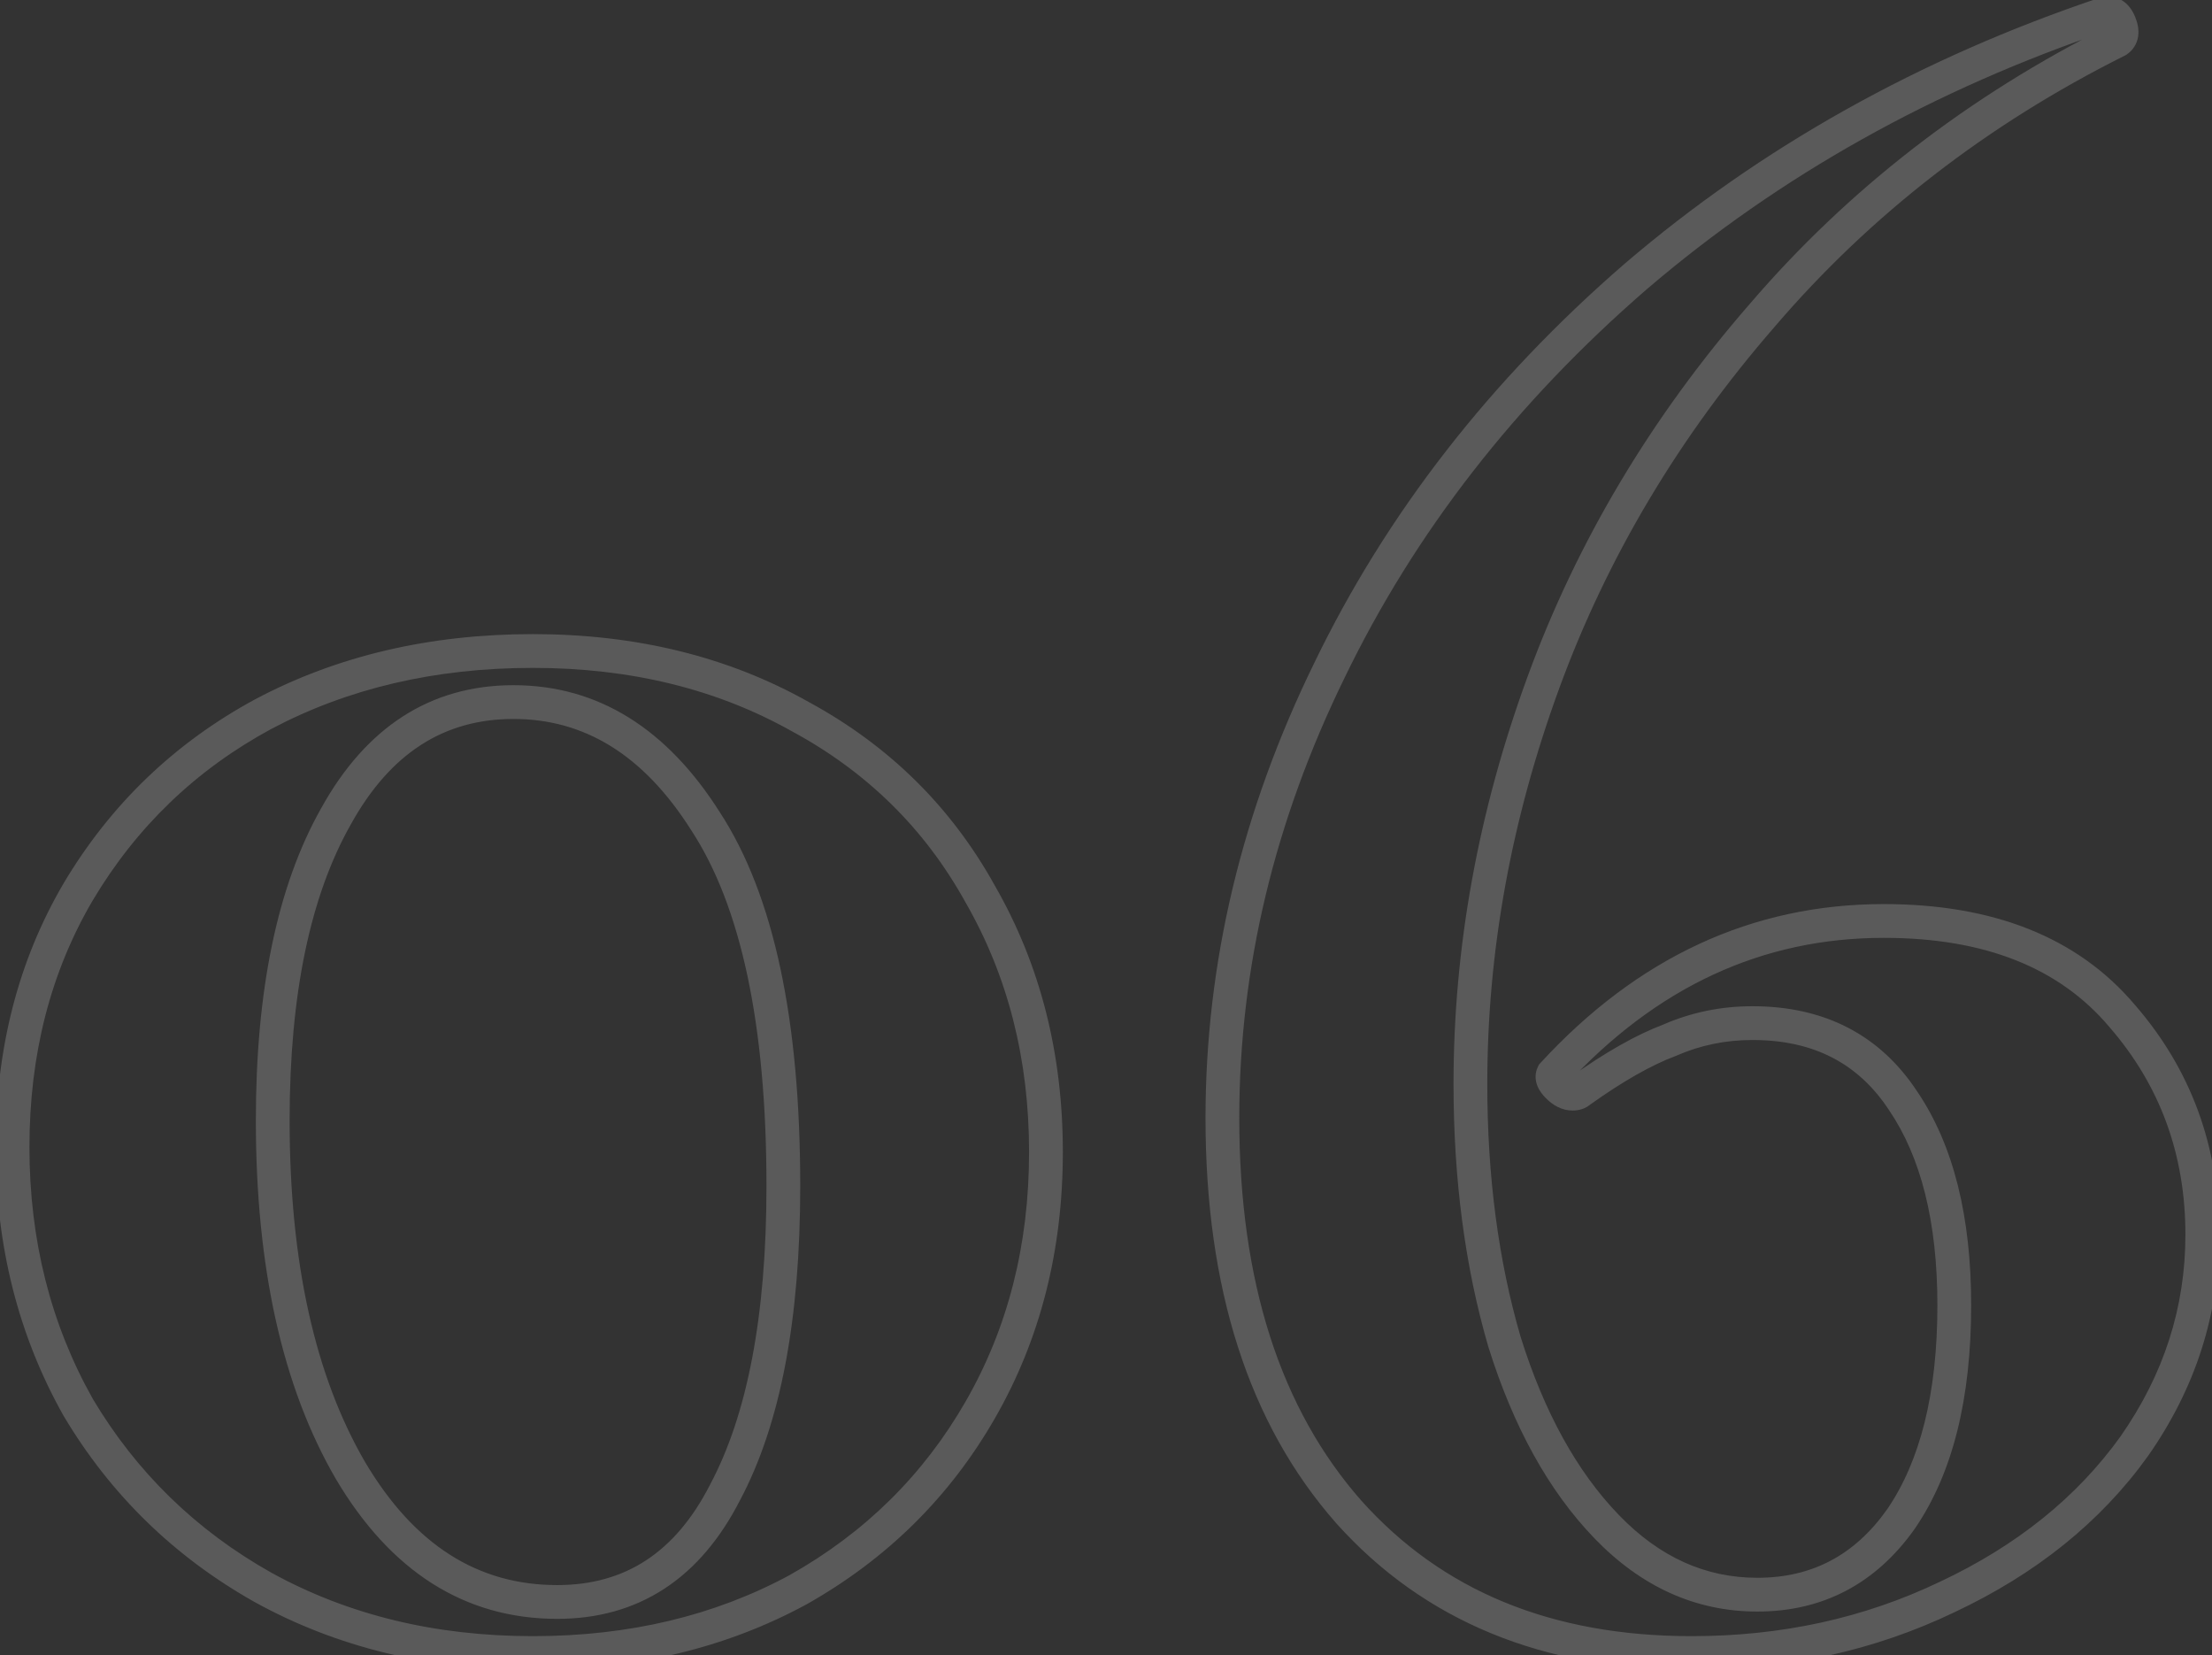 <?xml version="1.0" encoding="UTF-8"?> <svg xmlns="http://www.w3.org/2000/svg" width="131" height="98" viewBox="0 0 131 98" fill="none"><rect x="0" y="0" width="131" height="98" fill="#333333" stroke="none"/> <path opacity="0.2" d="M15.576 93.984L15.086 94.856L15.093 94.86L15.576 93.984ZM4.632 83.328L3.76 83.818L3.767 83.829L3.773 83.84L4.632 83.328ZM4.632 52.8L3.773 52.288L3.77 52.294L4.632 52.8ZM15.576 42.288L15.107 41.405L15.1 41.409L15.576 42.288ZM47.4 42.432L46.91 43.304L46.917 43.307L46.924 43.311L47.4 42.432ZM58.056 52.944L57.181 53.428L57.185 53.435L57.189 53.442L58.056 52.944ZM58.056 83.472L57.189 82.974L57.189 82.974L58.056 83.472ZM47.256 94.128L47.732 95.007L47.739 95.004L47.746 95L47.256 94.128ZM42.936 88.368L42.054 87.897L42.05 87.905L42.046 87.913L42.936 88.368ZM41.784 48.624L40.939 49.159L40.943 49.165L40.947 49.171L41.784 48.624ZM19.896 48.336L20.767 48.828L20.771 48.82L19.896 48.336ZM20.76 87.072L19.896 87.575L19.9 87.582L20.76 87.072ZM31.56 96.872C25.758 96.872 20.599 95.61 16.059 93.108L15.093 94.86C19.961 97.542 25.458 98.872 31.56 98.872V96.872ZM16.066 93.112C11.61 90.606 8.089 87.177 5.491 82.816L3.773 83.84C6.551 88.503 10.326 92.178 15.086 94.856L16.066 93.112ZM5.504 82.838C3.002 78.39 1.744 73.425 1.744 67.92H-0.256C-0.256 73.743 1.078 79.05 3.76 83.818L5.504 82.838ZM1.744 67.92C1.744 62.415 3.002 57.553 5.494 53.306L3.77 52.294C1.078 56.879 -0.256 62.097 -0.256 67.92H1.744ZM5.491 53.312C8.087 48.954 11.603 45.577 16.052 43.167L15.1 41.409C10.333 43.991 6.553 47.622 3.773 52.288L5.491 53.312ZM16.045 43.171C20.588 40.761 25.752 39.544 31.56 39.544V37.544C25.464 37.544 19.972 38.823 15.107 41.405L16.045 43.171ZM31.56 39.544C37.362 39.544 42.469 40.806 46.91 43.304L47.89 41.56C43.114 38.874 37.662 37.544 31.56 37.544V39.544ZM46.924 43.311C51.367 45.718 54.779 49.086 57.181 53.428L58.931 52.46C56.341 47.778 52.649 44.138 47.876 41.553L46.924 43.311ZM57.189 53.442C59.686 57.789 60.944 62.703 60.944 68.208H62.944C62.944 62.385 61.61 57.123 58.923 52.446L57.189 53.442ZM60.944 68.208C60.944 73.713 59.686 78.627 57.189 82.974L58.923 83.97C61.61 79.293 62.944 74.031 62.944 68.208H60.944ZM57.189 82.974C54.688 87.327 51.219 90.751 46.766 93.256L47.746 95C52.509 92.321 56.24 88.641 58.923 83.97L57.189 82.974ZM46.78 93.249C42.334 95.656 37.27 96.872 31.56 96.872V98.872C37.562 98.872 42.962 97.591 47.732 95.007L46.78 93.249ZM33 95.848C35.379 95.848 37.505 95.264 39.342 94.066C41.174 92.871 42.661 91.103 43.826 88.823L42.046 87.913C41.003 89.953 39.73 91.425 38.25 92.39C36.775 93.352 35.038 93.848 33 93.848V95.848ZM43.818 88.839C46.232 84.313 47.392 78.077 47.392 70.224H45.392C45.392 77.923 44.248 83.783 42.054 87.897L43.818 88.839ZM47.392 70.224C47.392 60.458 45.852 53.024 42.621 48.077L40.947 49.171C43.86 53.632 45.392 60.598 45.392 70.224H47.392ZM42.629 48.089C39.514 43.165 35.434 40.568 30.408 40.568V42.568C34.598 42.568 38.102 44.675 40.939 49.159L42.629 48.089ZM30.408 40.568C25.473 40.568 21.663 43.077 19.021 47.852L20.771 48.82C23.121 44.572 26.319 42.568 30.408 42.568V40.568ZM19.025 47.844C16.413 52.466 15.152 58.659 15.152 66.336H17.152C17.152 58.845 18.387 53.038 20.767 48.828L19.025 47.844ZM15.152 66.336C15.152 74.99 16.706 82.093 19.896 87.575L21.624 86.569C18.67 81.491 17.152 74.77 17.152 66.336H15.152ZM19.9 87.582C23.113 93.004 27.488 95.848 33 95.848V93.848C28.336 93.848 24.551 91.508 21.62 86.562L19.9 87.582ZM125.673 60.144L124.91 60.79L124.918 60.8L125.673 60.144ZM126.393 85.632L127.205 86.215L127.212 86.206L126.393 85.632ZM115.305 94.56L114.88 93.655L114.873 93.658L115.305 94.56ZM79.881 89.52L79.131 90.181L79.136 90.188L79.881 89.52ZM78.729 39.696L79.627 40.135L79.629 40.131L78.729 39.696ZM96.873 16.368L96.223 15.608L96.218 15.612L96.873 16.368ZM124.665 0.816L124.422 -0.154L124.384 -0.144L124.346 -0.132L124.665 0.816ZM125.529 1.392L124.601 1.763L124.601 1.763L125.529 1.392ZM125.385 2.4L125.832 3.294L125.888 3.267L125.94 3.232L125.385 2.4ZM104.361 18.672L105.116 19.328L105.12 19.323L104.361 18.672ZM91.401 40.416L92.34 40.76L92.34 40.76L91.401 40.416ZM89.097 79.44L88.137 79.72L88.14 79.729L88.142 79.738L89.097 79.44ZM95.145 90.384L94.425 91.078L94.425 91.078L95.145 90.384ZM112.569 89.952L113.385 90.531L113.389 90.525L113.393 90.519L112.569 89.952ZM112.713 65.184L111.877 65.733L111.881 65.739L111.885 65.745L112.713 65.184ZM98.889 61.584L99.24 62.52L99.265 62.511L99.29 62.5L98.889 61.584ZM93.561 64.608L92.98 63.794L92.912 63.842L92.854 63.901L93.561 64.608ZM92.265 64.32L92.972 63.613L92.972 63.613L92.265 64.32ZM91.977 63.6L91.241 62.923L91.146 63.026L91.083 63.153L91.977 63.6ZM111.561 55.528C117.593 55.528 121.981 57.329 124.91 60.79L126.436 59.498C123.029 55.471 118.009 53.528 111.561 53.528V55.528ZM124.918 60.8C127.922 64.259 129.425 68.344 129.425 73.104H131.425C131.425 67.88 129.76 63.325 126.428 59.488L124.918 60.8ZM129.425 73.104C129.425 77.403 128.149 81.38 125.574 85.058L127.212 86.206C130.013 82.204 131.425 77.829 131.425 73.104H129.425ZM125.581 85.049C123.004 88.637 119.45 91.51 114.88 93.655L115.73 95.465C120.568 93.194 124.406 90.115 127.205 86.215L125.581 85.049ZM114.873 93.658C110.409 95.797 105.518 96.872 100.185 96.872V98.872C105.796 98.872 110.985 97.739 115.737 95.462L114.873 93.658ZM100.185 96.872C91.88 96.872 85.4 94.178 80.626 88.853L79.136 90.188C84.346 95.998 91.402 98.872 100.185 98.872V96.872ZM80.631 88.859C75.845 83.428 73.393 75.913 73.393 66.192H71.393C71.393 76.246 73.933 84.284 79.131 90.181L80.631 88.859ZM73.393 66.192C73.393 57.33 75.466 48.648 79.627 40.135L77.831 39.257C73.544 48.024 71.393 57.006 71.393 66.192H73.393ZM79.629 40.131C83.79 31.527 89.751 23.858 97.528 17.124L96.218 15.612C88.251 22.511 82.116 30.393 77.829 39.261L79.629 40.131ZM97.523 17.128C105.388 10.4 114.538 5.278 124.984 1.764L124.346 -0.132C113.672 3.458 104.294 8.704 96.223 15.608L97.523 17.128ZM124.908 1.786C124.899 1.788 124.857 1.797 124.794 1.788C124.727 1.778 124.664 1.753 124.614 1.72C124.568 1.689 124.55 1.663 124.553 1.667C124.557 1.672 124.575 1.7 124.601 1.763L126.457 1.021C126.321 0.68 126.1 0.307 125.724 0.056C125.311 -0.219 124.845 -0.26 124.422 -0.154L124.908 1.786ZM124.601 1.763C124.629 1.835 124.64 1.879 124.643 1.899C124.647 1.919 124.641 1.903 124.647 1.863C124.653 1.818 124.672 1.756 124.712 1.692C124.753 1.629 124.799 1.589 124.83 1.568L125.94 3.232C126.315 2.982 126.562 2.601 126.627 2.145C126.685 1.736 126.587 1.345 126.457 1.021L124.601 1.763ZM124.938 1.506C116.568 5.691 109.452 11.196 103.602 18.021L105.12 19.323C110.79 12.708 117.69 7.365 125.832 3.294L124.938 1.506ZM103.606 18.016C97.77 24.727 93.386 32.081 90.462 40.072L92.34 40.76C95.176 33.008 99.432 25.864 105.116 19.328L103.606 18.016ZM90.462 40.072C87.544 48.049 86.081 56.085 86.081 64.176H88.081C88.081 56.331 89.498 48.527 92.34 40.76L90.462 40.072ZM86.081 64.176C86.081 69.824 86.763 75.008 88.137 79.72L90.057 79.16C88.743 74.656 88.081 69.664 88.081 64.176H86.081ZM88.142 79.738C89.616 84.453 91.698 88.25 94.425 91.078L95.865 89.69C93.408 87.142 91.458 83.643 90.052 79.142L88.142 79.738ZM94.425 91.078C97.183 93.938 100.41 95.416 104.073 95.416V93.416C101.016 93.416 98.291 92.206 95.865 89.69L94.425 91.078ZM104.073 95.416C107.959 95.416 111.091 93.762 113.385 90.531L111.753 89.373C109.823 92.094 107.291 93.416 104.073 93.416V95.416ZM113.393 90.519C115.66 87.221 116.737 82.773 116.737 77.28H114.737C114.737 82.539 113.702 86.539 111.745 89.385L113.393 90.519ZM116.737 77.28C116.737 72.072 115.707 67.82 113.541 64.623L111.885 65.745C113.751 68.5 114.737 72.312 114.737 77.28H116.737ZM113.549 64.635C111.333 61.259 108.029 59.576 103.785 59.576V61.576C107.413 61.576 110.061 62.965 111.877 65.733L113.549 64.635ZM103.785 59.576C101.923 59.576 100.154 59.939 98.488 60.668L99.29 62.5C100.696 61.885 102.191 61.576 103.785 61.576V59.576ZM98.538 60.648C96.89 61.266 95.035 62.327 92.98 63.794L94.142 65.422C96.119 64.01 97.816 63.054 99.24 62.52L98.538 60.648ZM92.854 63.901C93.012 63.743 93.167 63.752 93.129 63.752V65.752C93.475 65.752 93.918 65.665 94.268 65.315L92.854 63.901ZM93.129 63.752C93.158 63.752 93.166 63.76 93.144 63.75C93.118 63.736 93.059 63.7 92.972 63.613L91.558 65.027C91.955 65.424 92.482 65.752 93.129 65.752V63.752ZM92.972 63.613C92.875 63.516 92.883 63.495 92.906 63.553C92.92 63.588 92.941 63.657 92.941 63.753C92.941 63.853 92.917 63.956 92.871 64.047L91.083 63.153C90.881 63.556 90.918 63.969 91.049 64.295C91.167 64.593 91.367 64.836 91.558 65.027L92.972 63.613ZM92.713 64.277C98.112 58.413 104.382 55.528 111.561 55.528V53.528C103.764 53.528 96.978 56.691 91.241 62.923L92.713 64.277Z" fill="#F5F5F5"></path> </svg> 